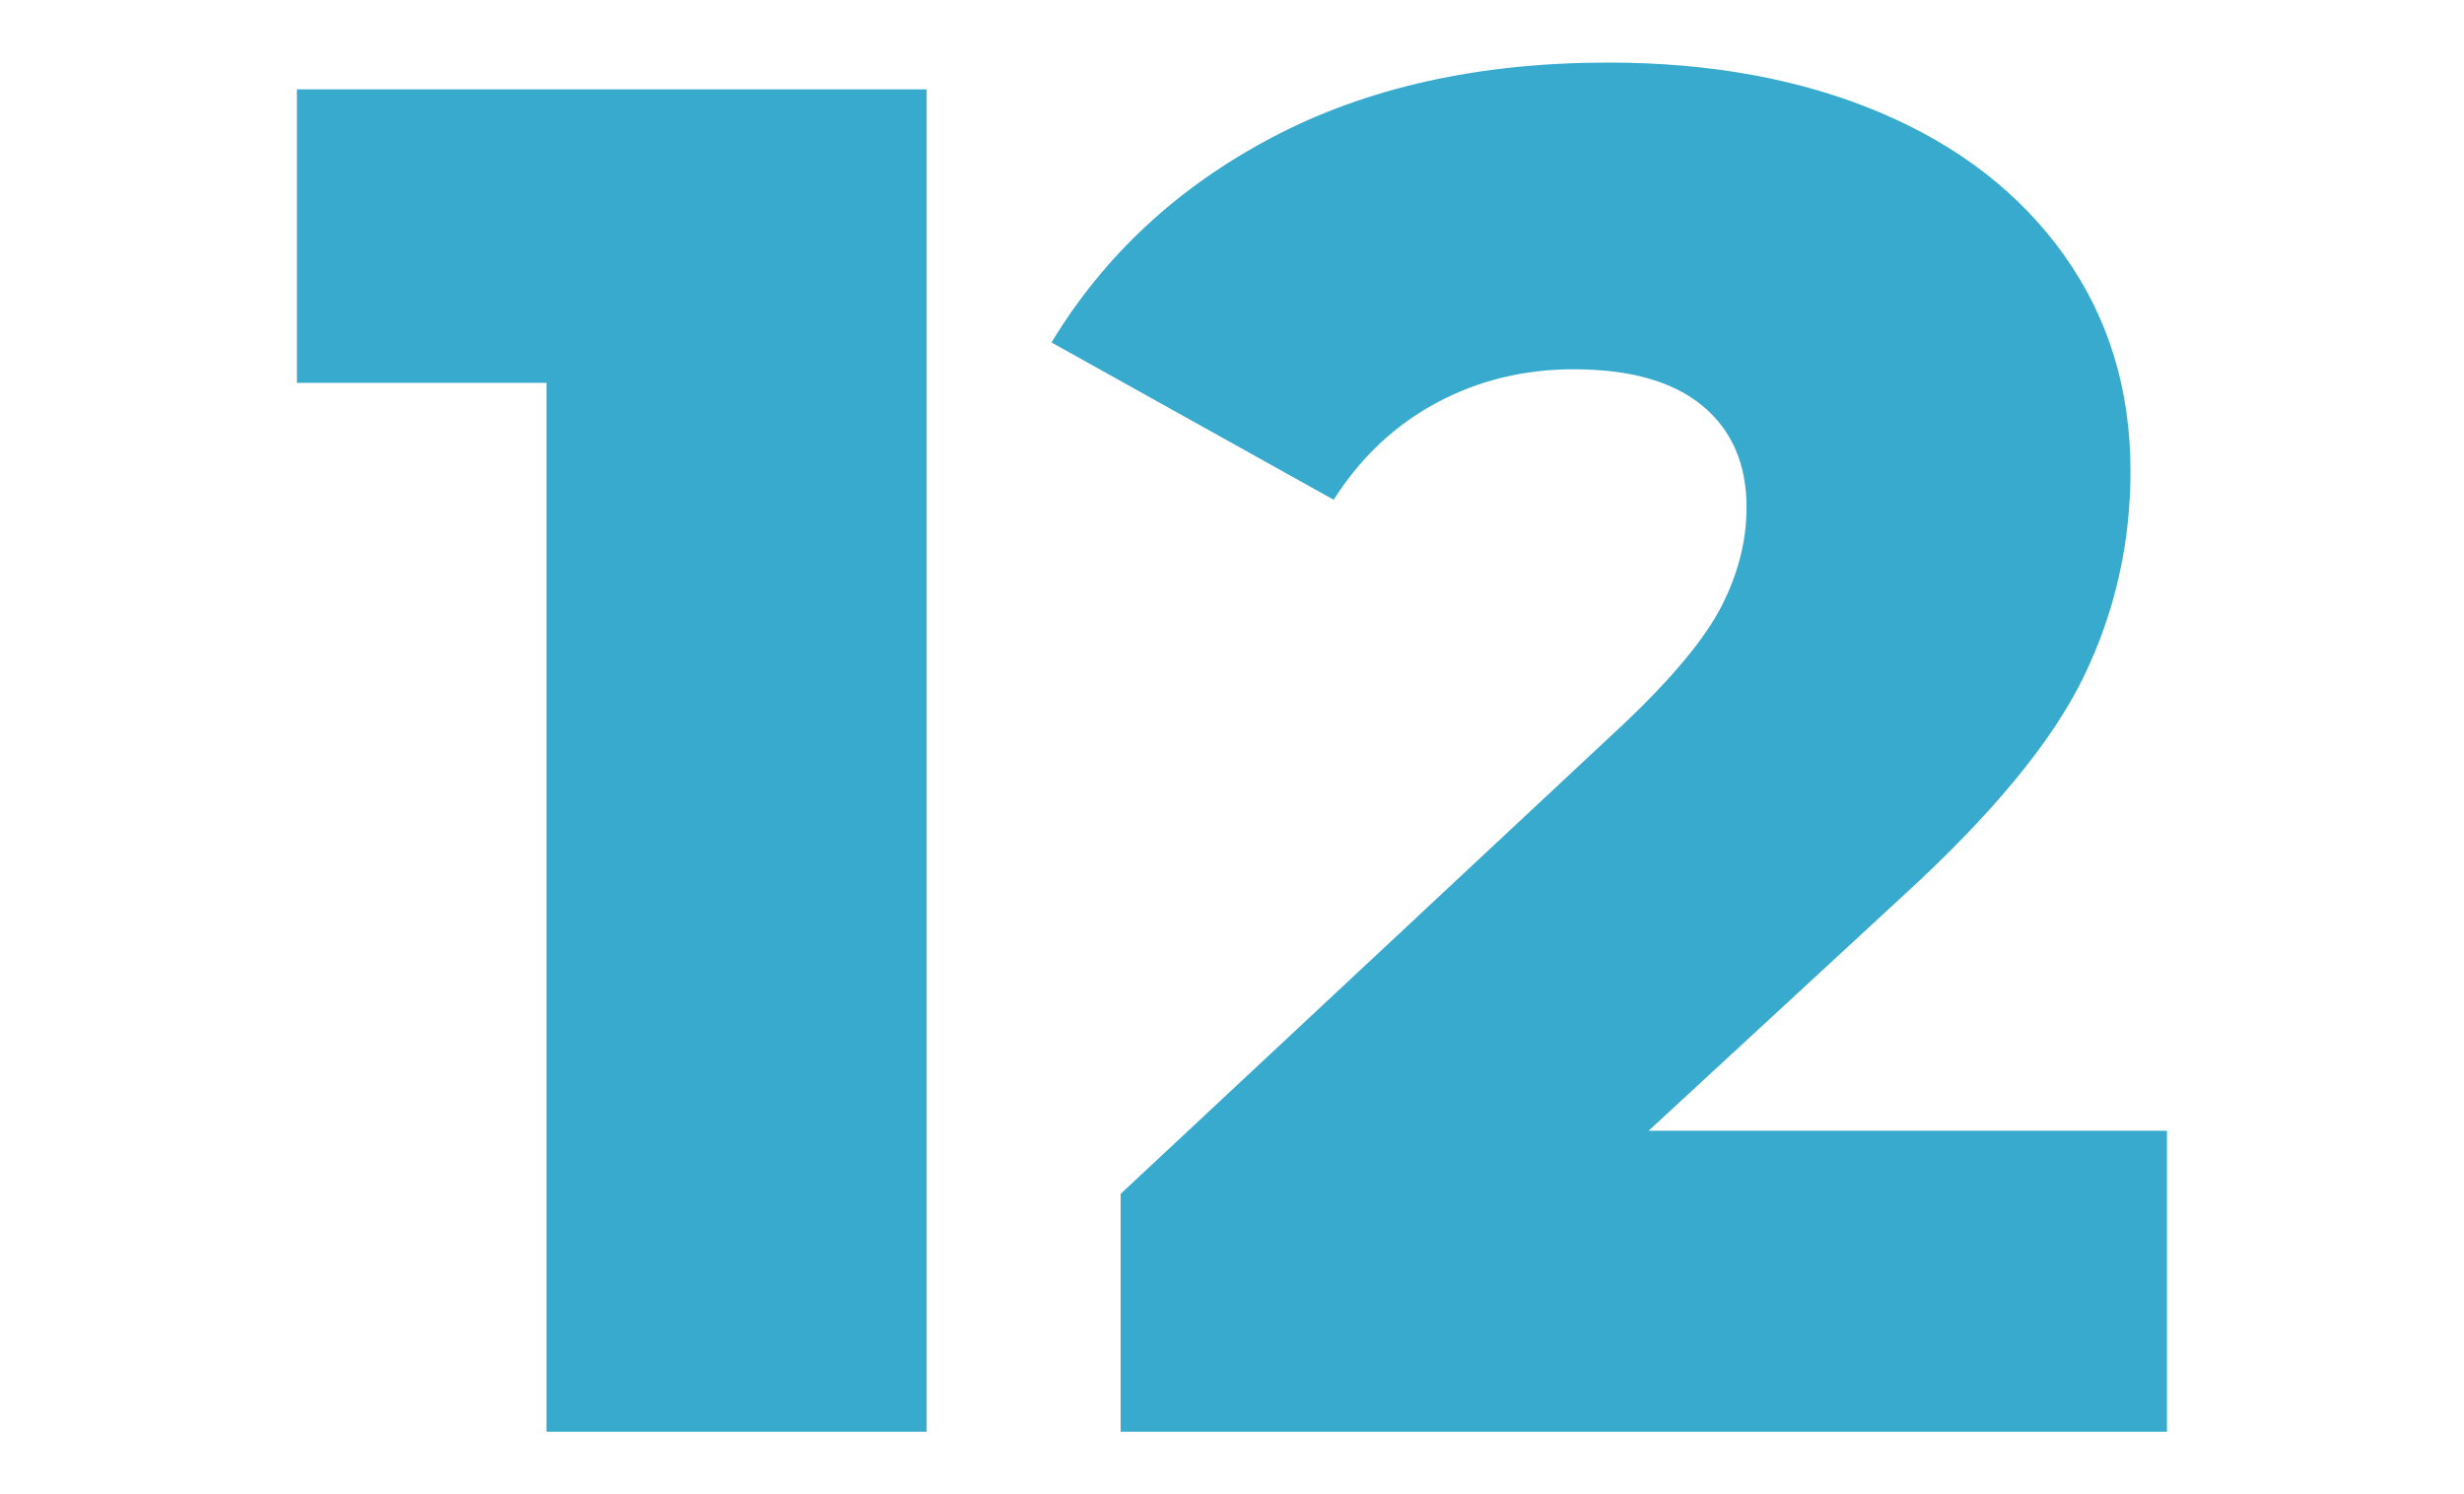 <?xml version="1.0" encoding="UTF-8"?> <!-- Generator: Adobe Illustrator 23.0.2, SVG Export Plug-In . SVG Version: 6.00 Build 0) --> <svg xmlns="http://www.w3.org/2000/svg" xmlns:xlink="http://www.w3.org/1999/xlink" id="Layer_1" x="0px" y="0px" viewBox="0 0 180.34 109.37" style="enable-background:new 0 0 180.34 109.37;" xml:space="preserve"> <style type="text/css"> .st0{fill:#38AACD;} </style> <g> <path class="st0" d="M67.82,6.54v98.26H40V28.02H21.73V6.54H67.82z"></path> <path class="st0" d="M158.6,82.76v22.04H82.02V87.39L118.83,53c3.56-3.37,5.95-6.25,7.17-8.63c1.22-2.39,1.83-4.79,1.83-7.23 c0-3.18-1.08-5.66-3.23-7.44c-2.16-1.78-5.29-2.67-9.42-2.67c-3.65,0-7,0.82-10.05,2.46c-3.05,1.64-5.55,4-7.52,7.09L76.96,25.07 c3.84-6.36,9.23-11.37,16.16-15.02c6.93-3.65,15.13-5.47,24.59-5.47c7.49,0,14.12,1.22,19.88,3.65 c5.76,2.44,10.26,5.92,13.49,10.46c3.23,4.54,4.85,9.8,4.85,15.79c0,5.33-1.15,10.37-3.44,15.09c-2.3,4.73-6.72,10.08-13.28,16.07 l-18.55,17.13H158.6z"></path> </g> </svg> 